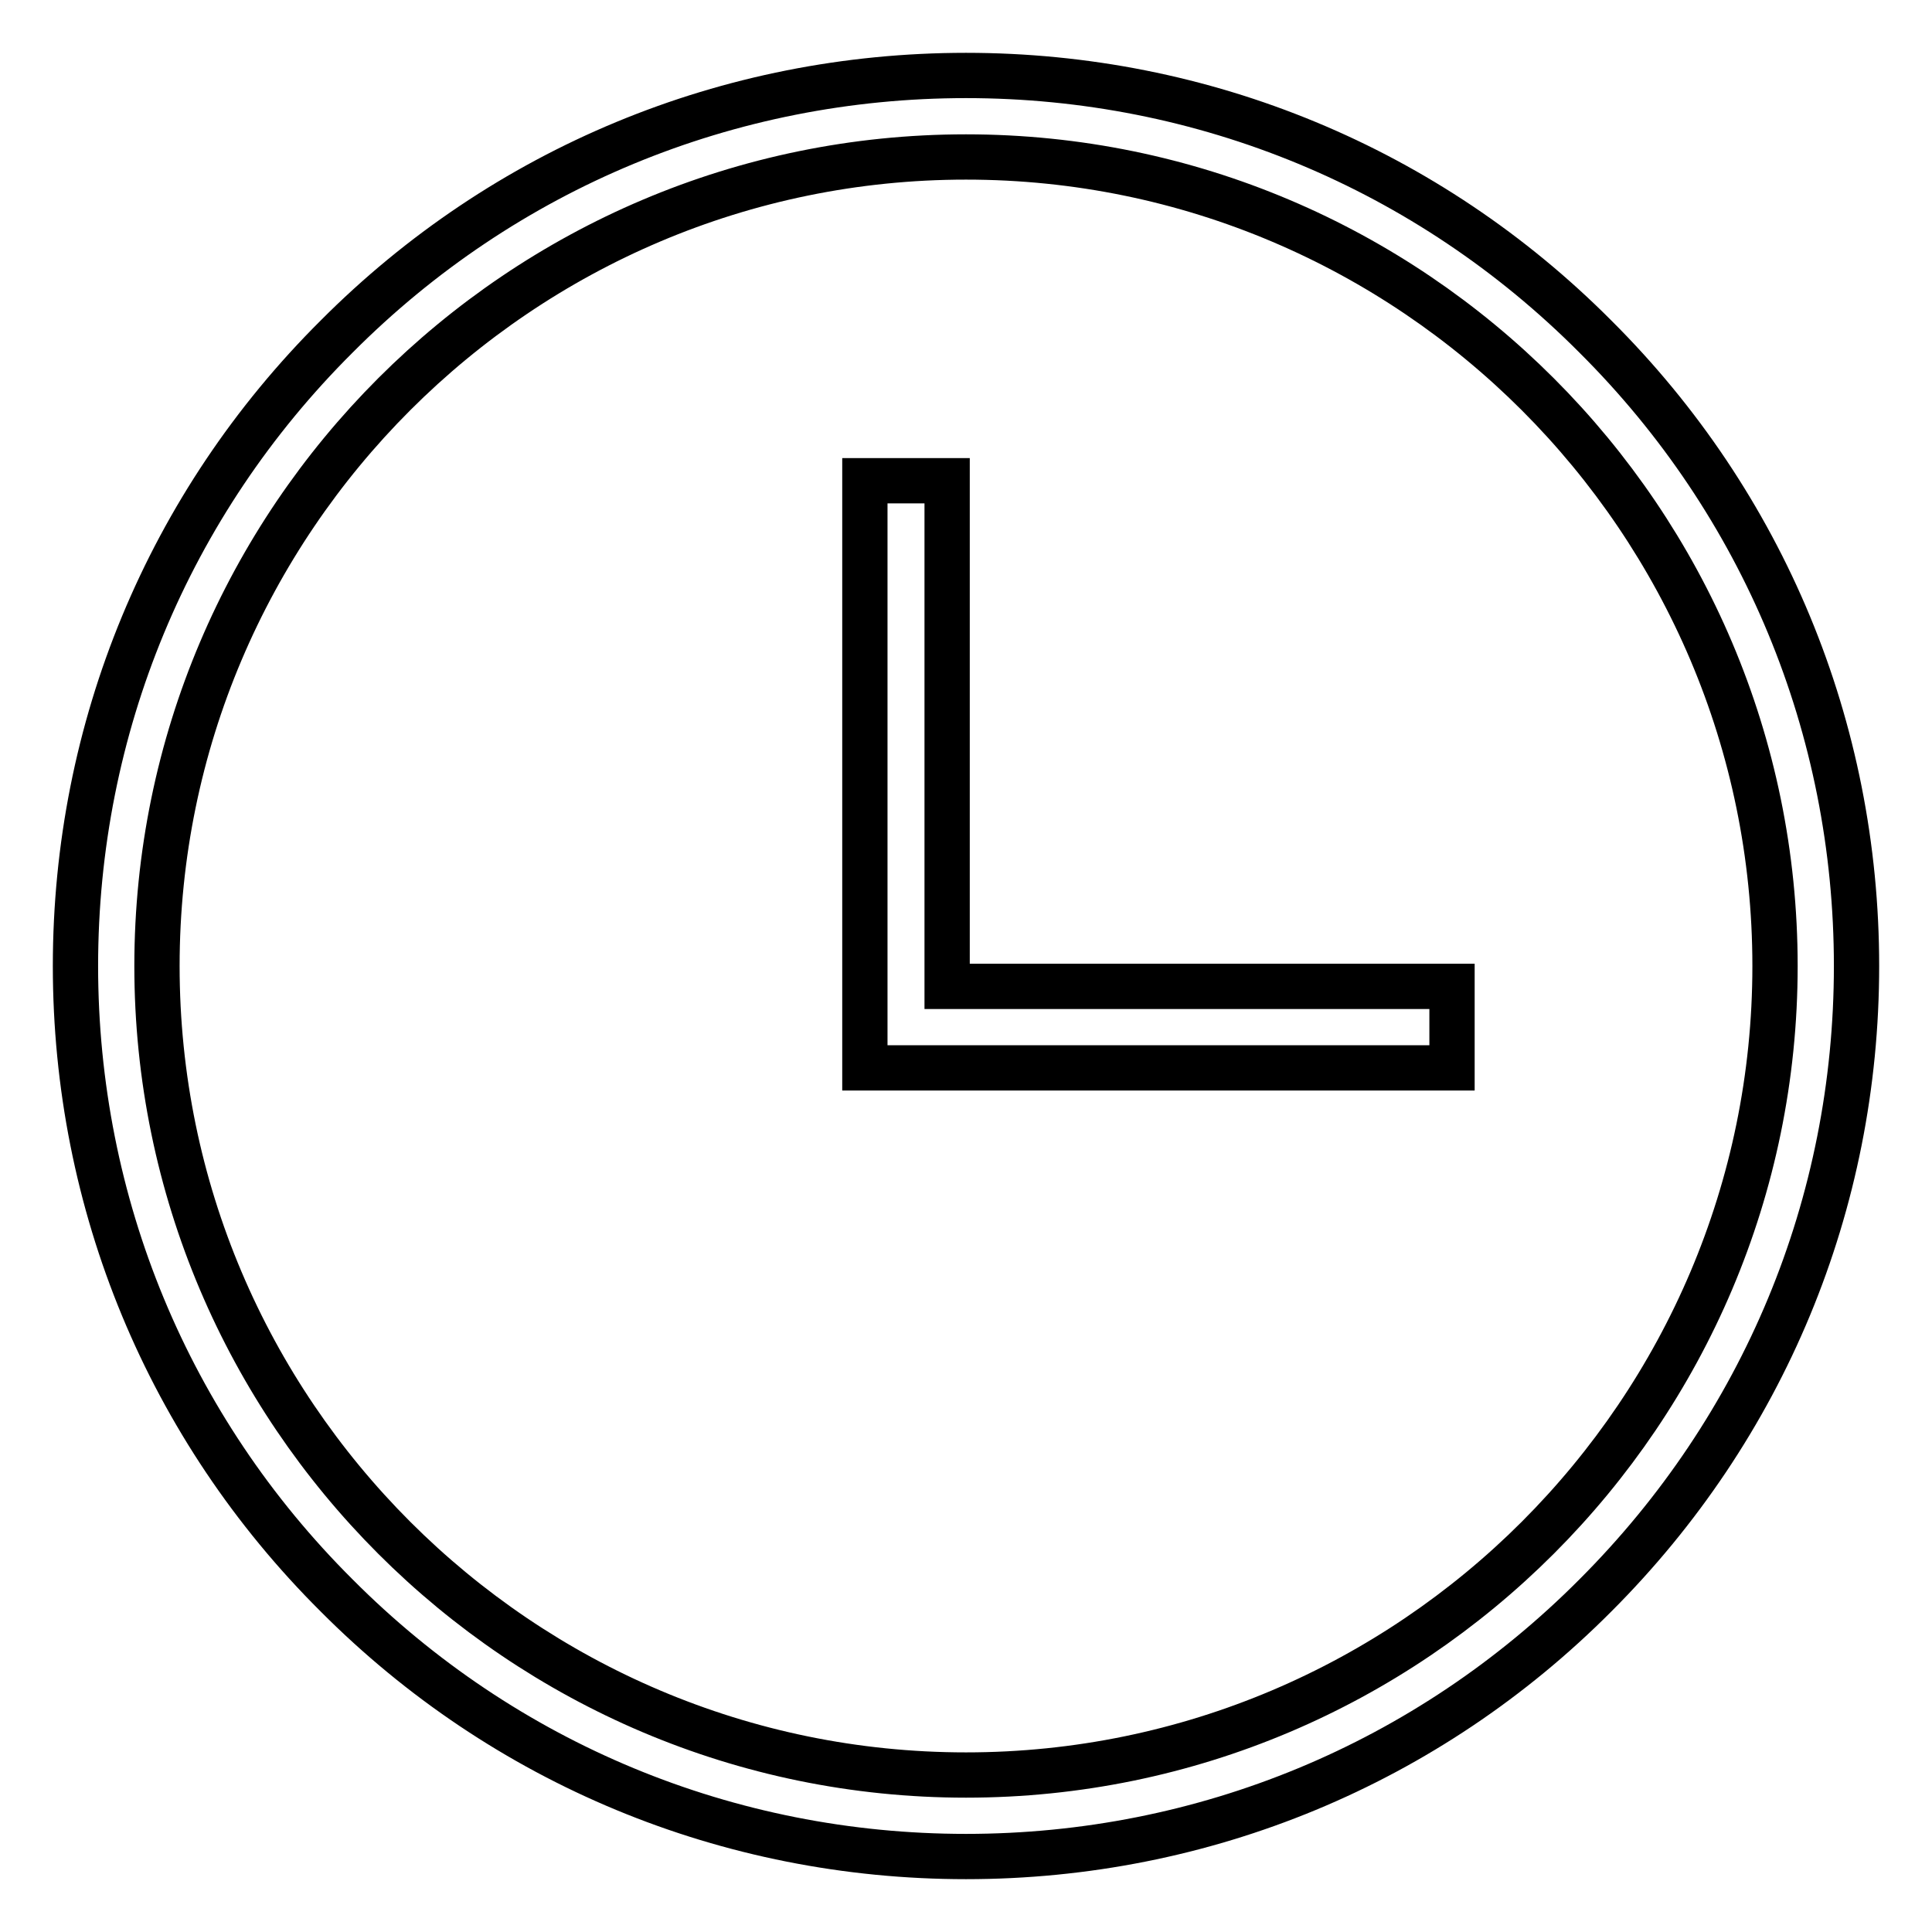 <?xml version="1.0" encoding="utf-8"?>
<!-- Svg Vector Icons : http://www.onlinewebfonts.com/icon -->
<!DOCTYPE svg PUBLIC "-//W3C//DTD SVG 1.1//EN" "http://www.w3.org/Graphics/SVG/1.1/DTD/svg11.dtd">
<svg version="1.1" xmlns="http://www.w3.org/2000/svg" xmlns:xlink="http://www.w3.org/1999/xlink" x="0px" y="0px" viewBox="0 0 256 256" enable-background="new 0 0 256 256" xml:space="preserve">
<g> <path stroke-width="6" fill-opacity="0" stroke="#000000"  d="M211.4,44.6C189.2,22.3,159.5,10,128,10c-31.5,0-61.2,12.3-83.4,34.6C22.3,66.8,10,96.5,10,128 c0,31.5,12.3,61.2,34.6,83.4C66.8,233.7,96.5,246,128,246c31.5,0,61.2-12.3,83.4-34.6c22.3-22.3,34.6-51.9,34.6-83.4 C246,96.5,233.7,66.8,211.4,44.6L211.4,44.6z M128,235.2c-59.1,0-107.2-48.1-107.2-107.2C20.8,68.9,68.9,20.8,128,20.8 c59.1,0,107.2,48.1,107.2,107.2C235.2,187.1,187.1,235.2,128,235.2z"/> <path stroke-width="6" fill-opacity="0" stroke="#000000"  d="M125.4,63.7h-10.8v77.8h77.8v-10.8h-66.9V63.7z"/></g>
</svg>